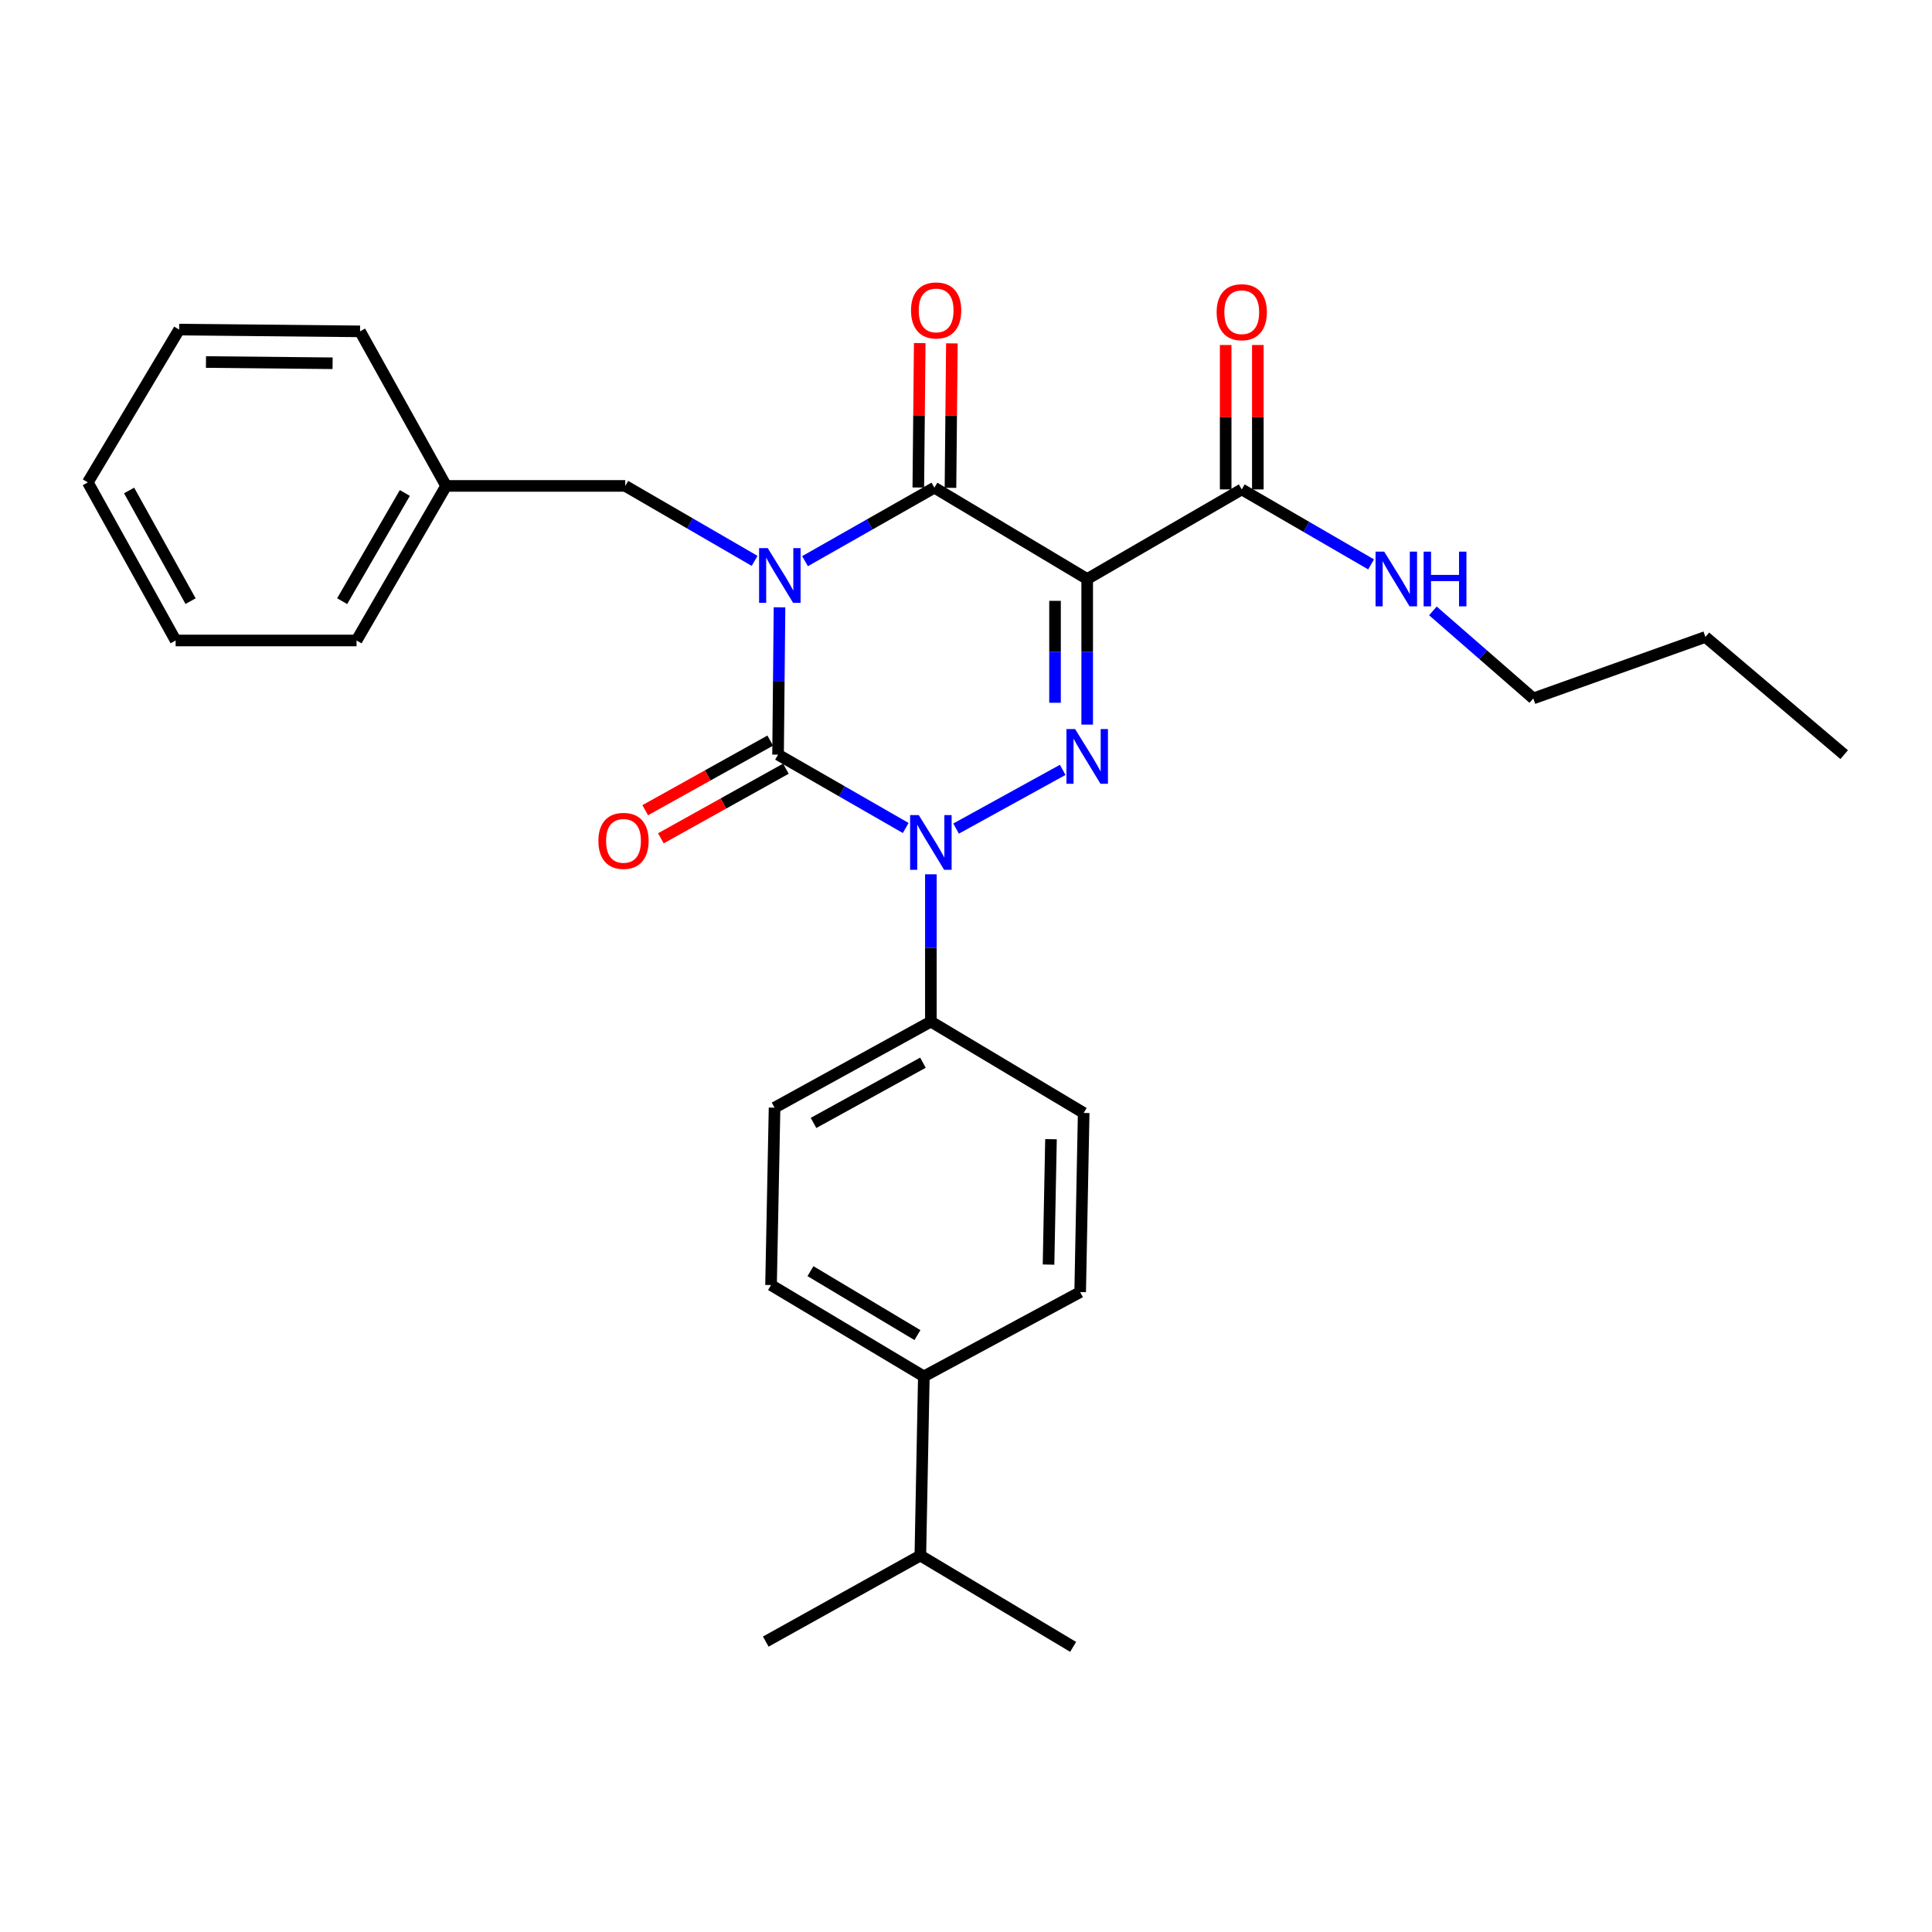 <?xml version='1.0' encoding='iso-8859-1'?>
<svg version='1.1' baseProfile='full'
              xmlns='http://www.w3.org/2000/svg'
                      xmlns:rdkit='http://www.rdkit.org/xml'
                      xmlns:xlink='http://www.w3.org/1999/xlink'
                  xml:space='preserve'
width='1000px' height='1000px' viewBox='0 0 1000 1000'>
<!-- END OF HEADER -->
<rect style='opacity:1.0;fill:#FFFFFF;stroke:none' width='1000' height='1000' x='0' y='0'> </rect>
<path class='bond-0' d='M 403.477,314.348 L 403.1,352.476' style='fill:none;fill-rule:evenodd;stroke:#0000FF;stroke-width:6px;stroke-linecap:butt;stroke-linejoin:miter;stroke-opacity:1' />
<path class='bond-0' d='M 403.1,352.476 L 402.724,390.604' style='fill:none;fill-rule:evenodd;stroke:#000000;stroke-width:6px;stroke-linecap:butt;stroke-linejoin:miter;stroke-opacity:1' />
<path class='bond-1' d='M 416.68,290.46 L 450.159,271.439' style='fill:none;fill-rule:evenodd;stroke:#0000FF;stroke-width:6px;stroke-linecap:butt;stroke-linejoin:miter;stroke-opacity:1' />
<path class='bond-1' d='M 450.159,271.439 L 483.638,252.418' style='fill:none;fill-rule:evenodd;stroke:#000000;stroke-width:6px;stroke-linecap:butt;stroke-linejoin:miter;stroke-opacity:1' />
<path class='bond-2' d='M 390.588,290.306 L 357.114,270.909' style='fill:none;fill-rule:evenodd;stroke:#0000FF;stroke-width:6px;stroke-linecap:butt;stroke-linejoin:miter;stroke-opacity:1' />
<path class='bond-2' d='M 357.114,270.909 L 323.641,251.511' style='fill:none;fill-rule:evenodd;stroke:#000000;stroke-width:6px;stroke-linecap:butt;stroke-linejoin:miter;stroke-opacity:1' />
<path class='bond-3' d='M 402.724,390.604 L 435.759,409.589' style='fill:none;fill-rule:evenodd;stroke:#000000;stroke-width:6px;stroke-linecap:butt;stroke-linejoin:miter;stroke-opacity:1' />
<path class='bond-3' d='M 435.759,409.589 L 468.795,428.574' style='fill:none;fill-rule:evenodd;stroke:#0000FF;stroke-width:6px;stroke-linecap:butt;stroke-linejoin:miter;stroke-opacity:1' />
<path class='bond-4' d='M 398.674,383.331 L 366.319,401.347' style='fill:none;fill-rule:evenodd;stroke:#000000;stroke-width:6px;stroke-linecap:butt;stroke-linejoin:miter;stroke-opacity:1' />
<path class='bond-4' d='M 366.319,401.347 L 333.964,419.363' style='fill:none;fill-rule:evenodd;stroke:#FF0000;stroke-width:6px;stroke-linecap:butt;stroke-linejoin:miter;stroke-opacity:1' />
<path class='bond-4' d='M 406.773,397.877 L 374.419,415.893' style='fill:none;fill-rule:evenodd;stroke:#000000;stroke-width:6px;stroke-linecap:butt;stroke-linejoin:miter;stroke-opacity:1' />
<path class='bond-4' d='M 374.419,415.893 L 342.064,433.909' style='fill:none;fill-rule:evenodd;stroke:#FF0000;stroke-width:6px;stroke-linecap:butt;stroke-linejoin:miter;stroke-opacity:1' />
<path class='bond-5' d='M 481.816,452.534 L 481.816,490.658' style='fill:none;fill-rule:evenodd;stroke:#0000FF;stroke-width:6px;stroke-linecap:butt;stroke-linejoin:miter;stroke-opacity:1' />
<path class='bond-5' d='M 481.816,490.658 L 481.816,528.782' style='fill:none;fill-rule:evenodd;stroke:#000000;stroke-width:6px;stroke-linecap:butt;stroke-linejoin:miter;stroke-opacity:1' />
<path class='bond-6' d='M 494.865,428.872 L 550.053,398.49' style='fill:none;fill-rule:evenodd;stroke:#0000FF;stroke-width:6px;stroke-linecap:butt;stroke-linejoin:miter;stroke-opacity:1' />
<path class='bond-7' d='M 562.73,375.055 L 562.73,337.373' style='fill:none;fill-rule:evenodd;stroke:#0000FF;stroke-width:6px;stroke-linecap:butt;stroke-linejoin:miter;stroke-opacity:1' />
<path class='bond-7' d='M 562.73,337.373 L 562.73,299.692' style='fill:none;fill-rule:evenodd;stroke:#000000;stroke-width:6px;stroke-linecap:butt;stroke-linejoin:miter;stroke-opacity:1' />
<path class='bond-7' d='M 546.081,363.751 L 546.081,337.373' style='fill:none;fill-rule:evenodd;stroke:#0000FF;stroke-width:6px;stroke-linecap:butt;stroke-linejoin:miter;stroke-opacity:1' />
<path class='bond-7' d='M 546.081,337.373 L 546.081,310.996' style='fill:none;fill-rule:evenodd;stroke:#000000;stroke-width:6px;stroke-linecap:butt;stroke-linejoin:miter;stroke-opacity:1' />
<path class='bond-8' d='M 562.73,299.692 L 642.728,253.324' style='fill:none;fill-rule:evenodd;stroke:#000000;stroke-width:6px;stroke-linecap:butt;stroke-linejoin:miter;stroke-opacity:1' />
<path class='bond-9' d='M 562.73,299.692 L 483.638,252.418' style='fill:none;fill-rule:evenodd;stroke:#000000;stroke-width:6px;stroke-linecap:butt;stroke-linejoin:miter;stroke-opacity:1' />
<path class='bond-10' d='M 491.962,252.5 L 492.331,215.118' style='fill:none;fill-rule:evenodd;stroke:#000000;stroke-width:6px;stroke-linecap:butt;stroke-linejoin:miter;stroke-opacity:1' />
<path class='bond-10' d='M 492.331,215.118 L 492.7,177.736' style='fill:none;fill-rule:evenodd;stroke:#FF0000;stroke-width:6px;stroke-linecap:butt;stroke-linejoin:miter;stroke-opacity:1' />
<path class='bond-10' d='M 475.314,252.335 L 475.683,214.954' style='fill:none;fill-rule:evenodd;stroke:#000000;stroke-width:6px;stroke-linecap:butt;stroke-linejoin:miter;stroke-opacity:1' />
<path class='bond-10' d='M 475.683,214.954 L 476.052,177.572' style='fill:none;fill-rule:evenodd;stroke:#FF0000;stroke-width:6px;stroke-linecap:butt;stroke-linejoin:miter;stroke-opacity:1' />
<path class='bond-11' d='M 793.633,361.506 L 767.65,338.854' style='fill:none;fill-rule:evenodd;stroke:#000000;stroke-width:6px;stroke-linecap:butt;stroke-linejoin:miter;stroke-opacity:1' />
<path class='bond-11' d='M 767.65,338.854 L 741.667,316.203' style='fill:none;fill-rule:evenodd;stroke:#0000FF;stroke-width:6px;stroke-linecap:butt;stroke-linejoin:miter;stroke-opacity:1' />
<path class='bond-12' d='M 793.633,361.506 L 882.724,329.687' style='fill:none;fill-rule:evenodd;stroke:#000000;stroke-width:6px;stroke-linecap:butt;stroke-linejoin:miter;stroke-opacity:1' />
<path class='bond-13' d='M 651.053,253.324 L 651.053,215.947' style='fill:none;fill-rule:evenodd;stroke:#000000;stroke-width:6px;stroke-linecap:butt;stroke-linejoin:miter;stroke-opacity:1' />
<path class='bond-13' d='M 651.053,215.947 L 651.053,178.569' style='fill:none;fill-rule:evenodd;stroke:#FF0000;stroke-width:6px;stroke-linecap:butt;stroke-linejoin:miter;stroke-opacity:1' />
<path class='bond-13' d='M 634.404,253.324 L 634.404,215.947' style='fill:none;fill-rule:evenodd;stroke:#000000;stroke-width:6px;stroke-linecap:butt;stroke-linejoin:miter;stroke-opacity:1' />
<path class='bond-13' d='M 634.404,215.947 L 634.404,178.569' style='fill:none;fill-rule:evenodd;stroke:#FF0000;stroke-width:6px;stroke-linecap:butt;stroke-linejoin:miter;stroke-opacity:1' />
<path class='bond-14' d='M 642.728,253.324 L 676.202,272.725' style='fill:none;fill-rule:evenodd;stroke:#000000;stroke-width:6px;stroke-linecap:butt;stroke-linejoin:miter;stroke-opacity:1' />
<path class='bond-14' d='M 676.202,272.725 L 709.675,292.127' style='fill:none;fill-rule:evenodd;stroke:#0000FF;stroke-width:6px;stroke-linecap:butt;stroke-linejoin:miter;stroke-opacity:1' />
<path class='bond-15' d='M 882.724,329.687 L 954.545,390.604' style='fill:none;fill-rule:evenodd;stroke:#000000;stroke-width:6px;stroke-linecap:butt;stroke-linejoin:miter;stroke-opacity:1' />
<path class='bond-16' d='M 230.906,251.511 L 323.641,251.511' style='fill:none;fill-rule:evenodd;stroke:#000000;stroke-width:6px;stroke-linecap:butt;stroke-linejoin:miter;stroke-opacity:1' />
<path class='bond-17' d='M 230.906,251.511 L 184.548,331.51' style='fill:none;fill-rule:evenodd;stroke:#000000;stroke-width:6px;stroke-linecap:butt;stroke-linejoin:miter;stroke-opacity:1' />
<path class='bond-17' d='M 209.547,255.163 L 177.096,311.162' style='fill:none;fill-rule:evenodd;stroke:#000000;stroke-width:6px;stroke-linecap:butt;stroke-linejoin:miter;stroke-opacity:1' />
<path class='bond-18' d='M 230.906,251.511 L 186.361,171.513' style='fill:none;fill-rule:evenodd;stroke:#000000;stroke-width:6px;stroke-linecap:butt;stroke-linejoin:miter;stroke-opacity:1' />
<path class='bond-19' d='M 184.548,331.51 L 90.906,331.51' style='fill:none;fill-rule:evenodd;stroke:#000000;stroke-width:6px;stroke-linecap:butt;stroke-linejoin:miter;stroke-opacity:1' />
<path class='bond-20' d='M 478.181,712.42 L 399.089,665.146' style='fill:none;fill-rule:evenodd;stroke:#000000;stroke-width:6px;stroke-linecap:butt;stroke-linejoin:miter;stroke-opacity:1' />
<path class='bond-20' d='M 474.859,691.038 L 419.494,657.947' style='fill:none;fill-rule:evenodd;stroke:#000000;stroke-width:6px;stroke-linecap:butt;stroke-linejoin:miter;stroke-opacity:1' />
<path class='bond-21' d='M 478.181,712.42 L 559.095,668.781' style='fill:none;fill-rule:evenodd;stroke:#000000;stroke-width:6px;stroke-linecap:butt;stroke-linejoin:miter;stroke-opacity:1' />
<path class='bond-22' d='M 478.181,712.42 L 476.368,805.146' style='fill:none;fill-rule:evenodd;stroke:#000000;stroke-width:6px;stroke-linecap:butt;stroke-linejoin:miter;stroke-opacity:1' />
<path class='bond-23' d='M 399.089,665.146 L 400.911,573.327' style='fill:none;fill-rule:evenodd;stroke:#000000;stroke-width:6px;stroke-linecap:butt;stroke-linejoin:miter;stroke-opacity:1' />
<path class='bond-24' d='M 559.095,668.781 L 560.908,576.056' style='fill:none;fill-rule:evenodd;stroke:#000000;stroke-width:6px;stroke-linecap:butt;stroke-linejoin:miter;stroke-opacity:1' />
<path class='bond-24' d='M 542.721,654.547 L 543.99,589.639' style='fill:none;fill-rule:evenodd;stroke:#000000;stroke-width:6px;stroke-linecap:butt;stroke-linejoin:miter;stroke-opacity:1' />
<path class='bond-25' d='M 481.816,528.782 L 560.908,576.056' style='fill:none;fill-rule:evenodd;stroke:#000000;stroke-width:6px;stroke-linecap:butt;stroke-linejoin:miter;stroke-opacity:1' />
<path class='bond-26' d='M 481.816,528.782 L 400.911,573.327' style='fill:none;fill-rule:evenodd;stroke:#000000;stroke-width:6px;stroke-linecap:butt;stroke-linejoin:miter;stroke-opacity:1' />
<path class='bond-26' d='M 477.71,550.048 L 421.076,581.23' style='fill:none;fill-rule:evenodd;stroke:#000000;stroke-width:6px;stroke-linecap:butt;stroke-linejoin:miter;stroke-opacity:1' />
<path class='bond-27' d='M 476.368,805.146 L 396.36,849.691' style='fill:none;fill-rule:evenodd;stroke:#000000;stroke-width:6px;stroke-linecap:butt;stroke-linejoin:miter;stroke-opacity:1' />
<path class='bond-28' d='M 476.368,805.146 L 555.45,852.42' style='fill:none;fill-rule:evenodd;stroke:#000000;stroke-width:6px;stroke-linecap:butt;stroke-linejoin:miter;stroke-opacity:1' />
<path class='bond-29' d='M 186.361,171.513 L 92.728,170.597' style='fill:none;fill-rule:evenodd;stroke:#000000;stroke-width:6px;stroke-linecap:butt;stroke-linejoin:miter;stroke-opacity:1' />
<path class='bond-29' d='M 172.153,188.024 L 106.61,187.383' style='fill:none;fill-rule:evenodd;stroke:#000000;stroke-width:6px;stroke-linecap:butt;stroke-linejoin:miter;stroke-opacity:1' />
<path class='bond-30' d='M 90.906,331.51 L 45.455,249.689' style='fill:none;fill-rule:evenodd;stroke:#000000;stroke-width:6px;stroke-linecap:butt;stroke-linejoin:miter;stroke-opacity:1' />
<path class='bond-30' d='M 98.643,311.152 L 66.826,253.877' style='fill:none;fill-rule:evenodd;stroke:#000000;stroke-width:6px;stroke-linecap:butt;stroke-linejoin:miter;stroke-opacity:1' />
<path class='bond-31' d='M 92.728,170.597 L 45.455,249.689' style='fill:none;fill-rule:evenodd;stroke:#000000;stroke-width:6px;stroke-linecap:butt;stroke-linejoin:miter;stroke-opacity:1' />
<path  class='atom-0' d='M 397.379 283.709
L 406.659 298.709
Q 407.579 300.189, 409.059 302.869
Q 410.539 305.549, 410.619 305.709
L 410.619 283.709
L 414.379 283.709
L 414.379 312.029
L 410.499 312.029
L 400.539 295.629
Q 399.379 293.709, 398.139 291.509
Q 396.939 289.309, 396.579 288.629
L 396.579 312.029
L 392.899 312.029
L 392.899 283.709
L 397.379 283.709
' fill='#0000FF'/>
<path  class='atom-2' d='M 475.556 421.896
L 484.836 436.896
Q 485.756 438.376, 487.236 441.056
Q 488.716 443.736, 488.796 443.896
L 488.796 421.896
L 492.556 421.896
L 492.556 450.216
L 488.676 450.216
L 478.716 433.816
Q 477.556 431.896, 476.316 429.696
Q 475.116 427.496, 474.756 426.816
L 474.756 450.216
L 471.076 450.216
L 471.076 421.896
L 475.556 421.896
' fill='#0000FF'/>
<path  class='atom-3' d='M 556.47 377.351
L 565.75 392.351
Q 566.67 393.831, 568.15 396.511
Q 569.63 399.191, 569.71 399.351
L 569.71 377.351
L 573.47 377.351
L 573.47 405.671
L 569.59 405.671
L 559.63 389.271
Q 558.47 387.351, 557.23 385.151
Q 556.03 382.951, 555.67 382.271
L 555.67 405.671
L 551.99 405.671
L 551.99 377.351
L 556.47 377.351
' fill='#0000FF'/>
<path  class='atom-7' d='M 471.544 160.678
Q 471.544 153.878, 474.904 150.078
Q 478.264 146.278, 484.544 146.278
Q 490.824 146.278, 494.184 150.078
Q 497.544 153.878, 497.544 160.678
Q 497.544 167.558, 494.144 171.478
Q 490.744 175.358, 484.544 175.358
Q 478.304 175.358, 474.904 171.478
Q 471.544 167.598, 471.544 160.678
M 484.544 172.158
Q 488.864 172.158, 491.184 169.278
Q 493.544 166.358, 493.544 160.678
Q 493.544 155.118, 491.184 152.318
Q 488.864 149.478, 484.544 149.478
Q 480.224 149.478, 477.864 152.278
Q 475.544 155.078, 475.544 160.678
Q 475.544 166.398, 477.864 169.278
Q 480.224 172.158, 484.544 172.158
' fill='#FF0000'/>
<path  class='atom-8' d='M 309.725 435.23
Q 309.725 428.43, 313.085 424.63
Q 316.445 420.83, 322.725 420.83
Q 329.005 420.83, 332.365 424.63
Q 335.725 428.43, 335.725 435.23
Q 335.725 442.11, 332.325 446.03
Q 328.925 449.91, 322.725 449.91
Q 316.485 449.91, 313.085 446.03
Q 309.725 442.15, 309.725 435.23
M 322.725 446.71
Q 327.045 446.71, 329.365 443.83
Q 331.725 440.91, 331.725 435.23
Q 331.725 429.67, 329.365 426.87
Q 327.045 424.03, 322.725 424.03
Q 318.405 424.03, 316.045 426.83
Q 313.725 429.63, 313.725 435.23
Q 313.725 440.95, 316.045 443.83
Q 318.405 446.71, 322.725 446.71
' fill='#FF0000'/>
<path  class='atom-10' d='M 629.728 161.594
Q 629.728 154.794, 633.088 150.994
Q 636.448 147.194, 642.728 147.194
Q 649.008 147.194, 652.368 150.994
Q 655.728 154.794, 655.728 161.594
Q 655.728 168.474, 652.328 172.394
Q 648.928 176.274, 642.728 176.274
Q 636.488 176.274, 633.088 172.394
Q 629.728 168.514, 629.728 161.594
M 642.728 173.074
Q 647.048 173.074, 649.368 170.194
Q 651.728 167.274, 651.728 161.594
Q 651.728 156.034, 649.368 153.234
Q 647.048 150.394, 642.728 150.394
Q 638.408 150.394, 636.048 153.194
Q 633.728 155.994, 633.728 161.594
Q 633.728 167.314, 636.048 170.194
Q 638.408 173.074, 642.728 173.074
' fill='#FF0000'/>
<path  class='atom-11' d='M 716.467 285.532
L 725.747 300.532
Q 726.667 302.012, 728.147 304.692
Q 729.627 307.372, 729.707 307.532
L 729.707 285.532
L 733.467 285.532
L 733.467 313.852
L 729.587 313.852
L 719.627 297.452
Q 718.467 295.532, 717.227 293.332
Q 716.027 291.132, 715.667 290.452
L 715.667 313.852
L 711.987 313.852
L 711.987 285.532
L 716.467 285.532
' fill='#0000FF'/>
<path  class='atom-11' d='M 736.867 285.532
L 740.707 285.532
L 740.707 297.572
L 755.187 297.572
L 755.187 285.532
L 759.027 285.532
L 759.027 313.852
L 755.187 313.852
L 755.187 300.772
L 740.707 300.772
L 740.707 313.852
L 736.867 313.852
L 736.867 285.532
' fill='#0000FF'/>
</svg>

